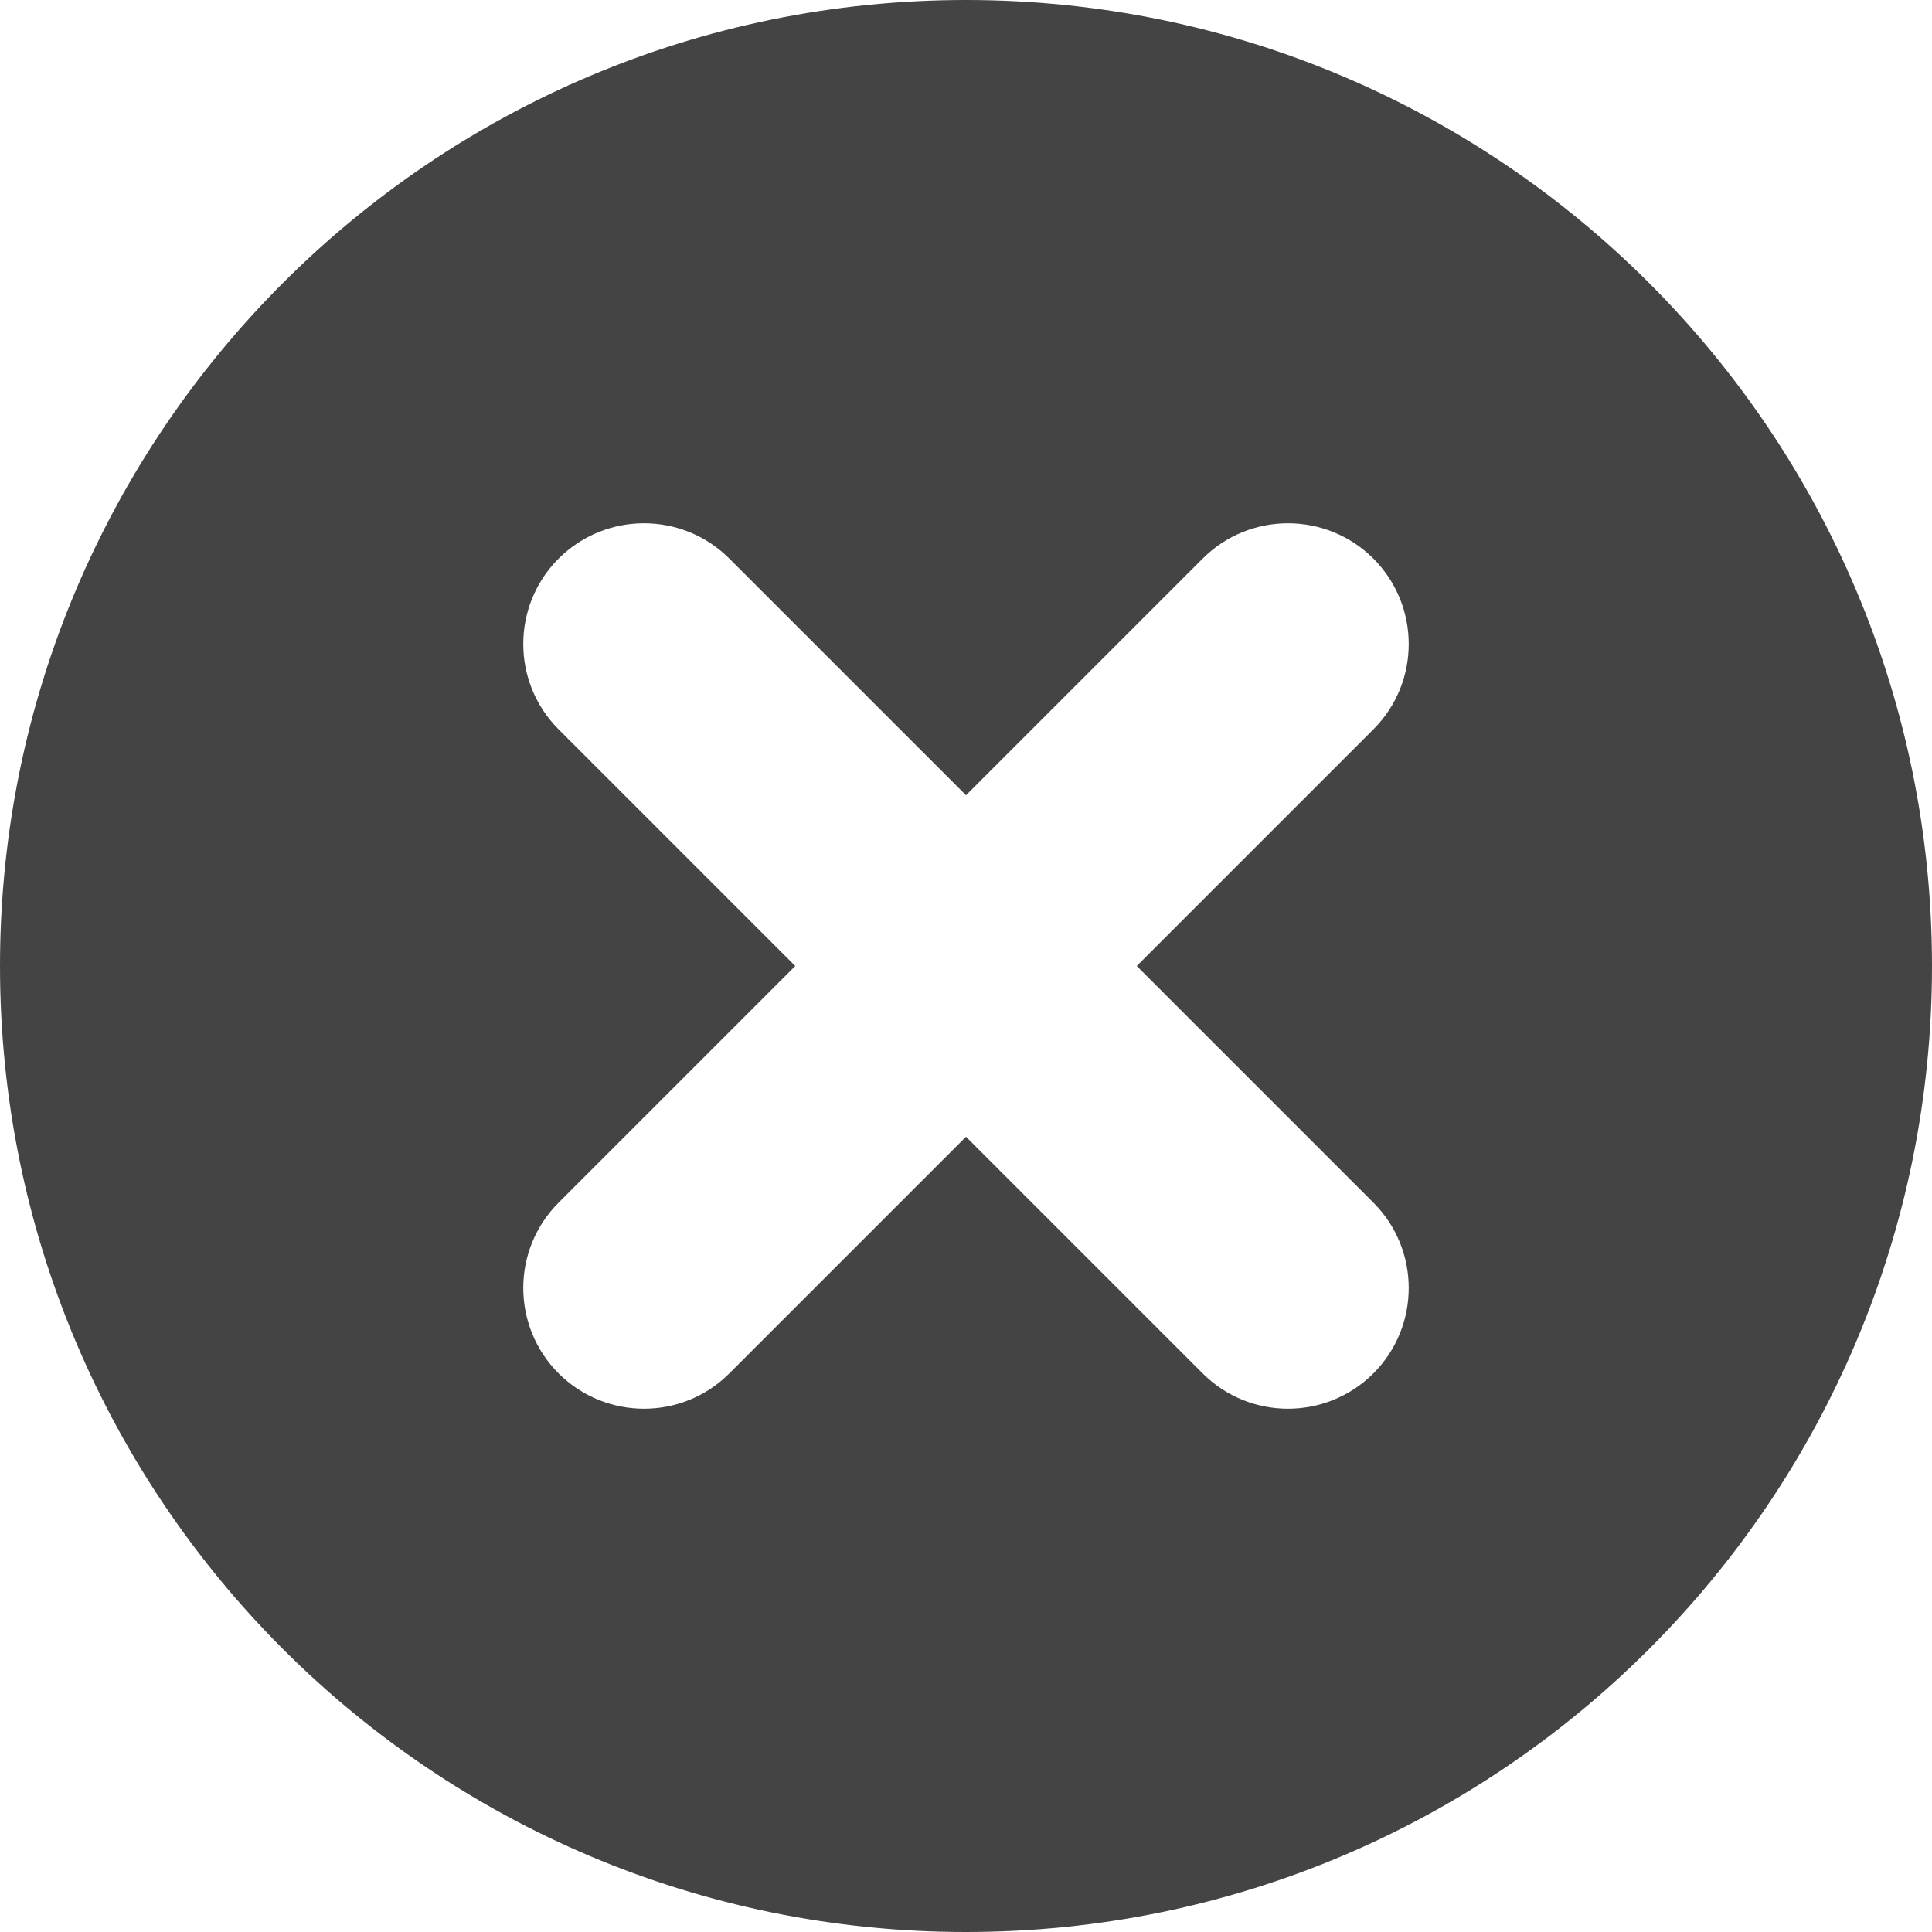 <svg width="16" height="16" viewBox="0 0 16 16" fill="none" xmlns="http://www.w3.org/2000/svg">
<path fill-rule="evenodd" clip-rule="evenodd" d="M8 16C12.418 16 16 12.418 16 8C16 3.582 12.418 0 8 0C3.582 0 0 3.582 0 8C0 12.418 3.582 16 8 16ZM6.04 4.626C5.65 4.236 5.017 4.236 4.626 4.626C4.236 5.017 4.236 5.65 4.626 6.04L6.586 8L4.626 9.96C4.236 10.35 4.236 10.983 4.626 11.374C5.017 11.764 5.65 11.764 6.04 11.374L8 9.414L9.96 11.374C10.35 11.764 10.983 11.764 11.374 11.374C11.764 10.983 11.764 10.35 11.374 9.96L9.414 8L11.374 6.04C11.764 5.65 11.764 5.017 11.374 4.626C10.983 4.236 10.35 4.236 9.96 4.626L8 6.586L6.04 4.626Z" fill="#444444"/>
</svg>
